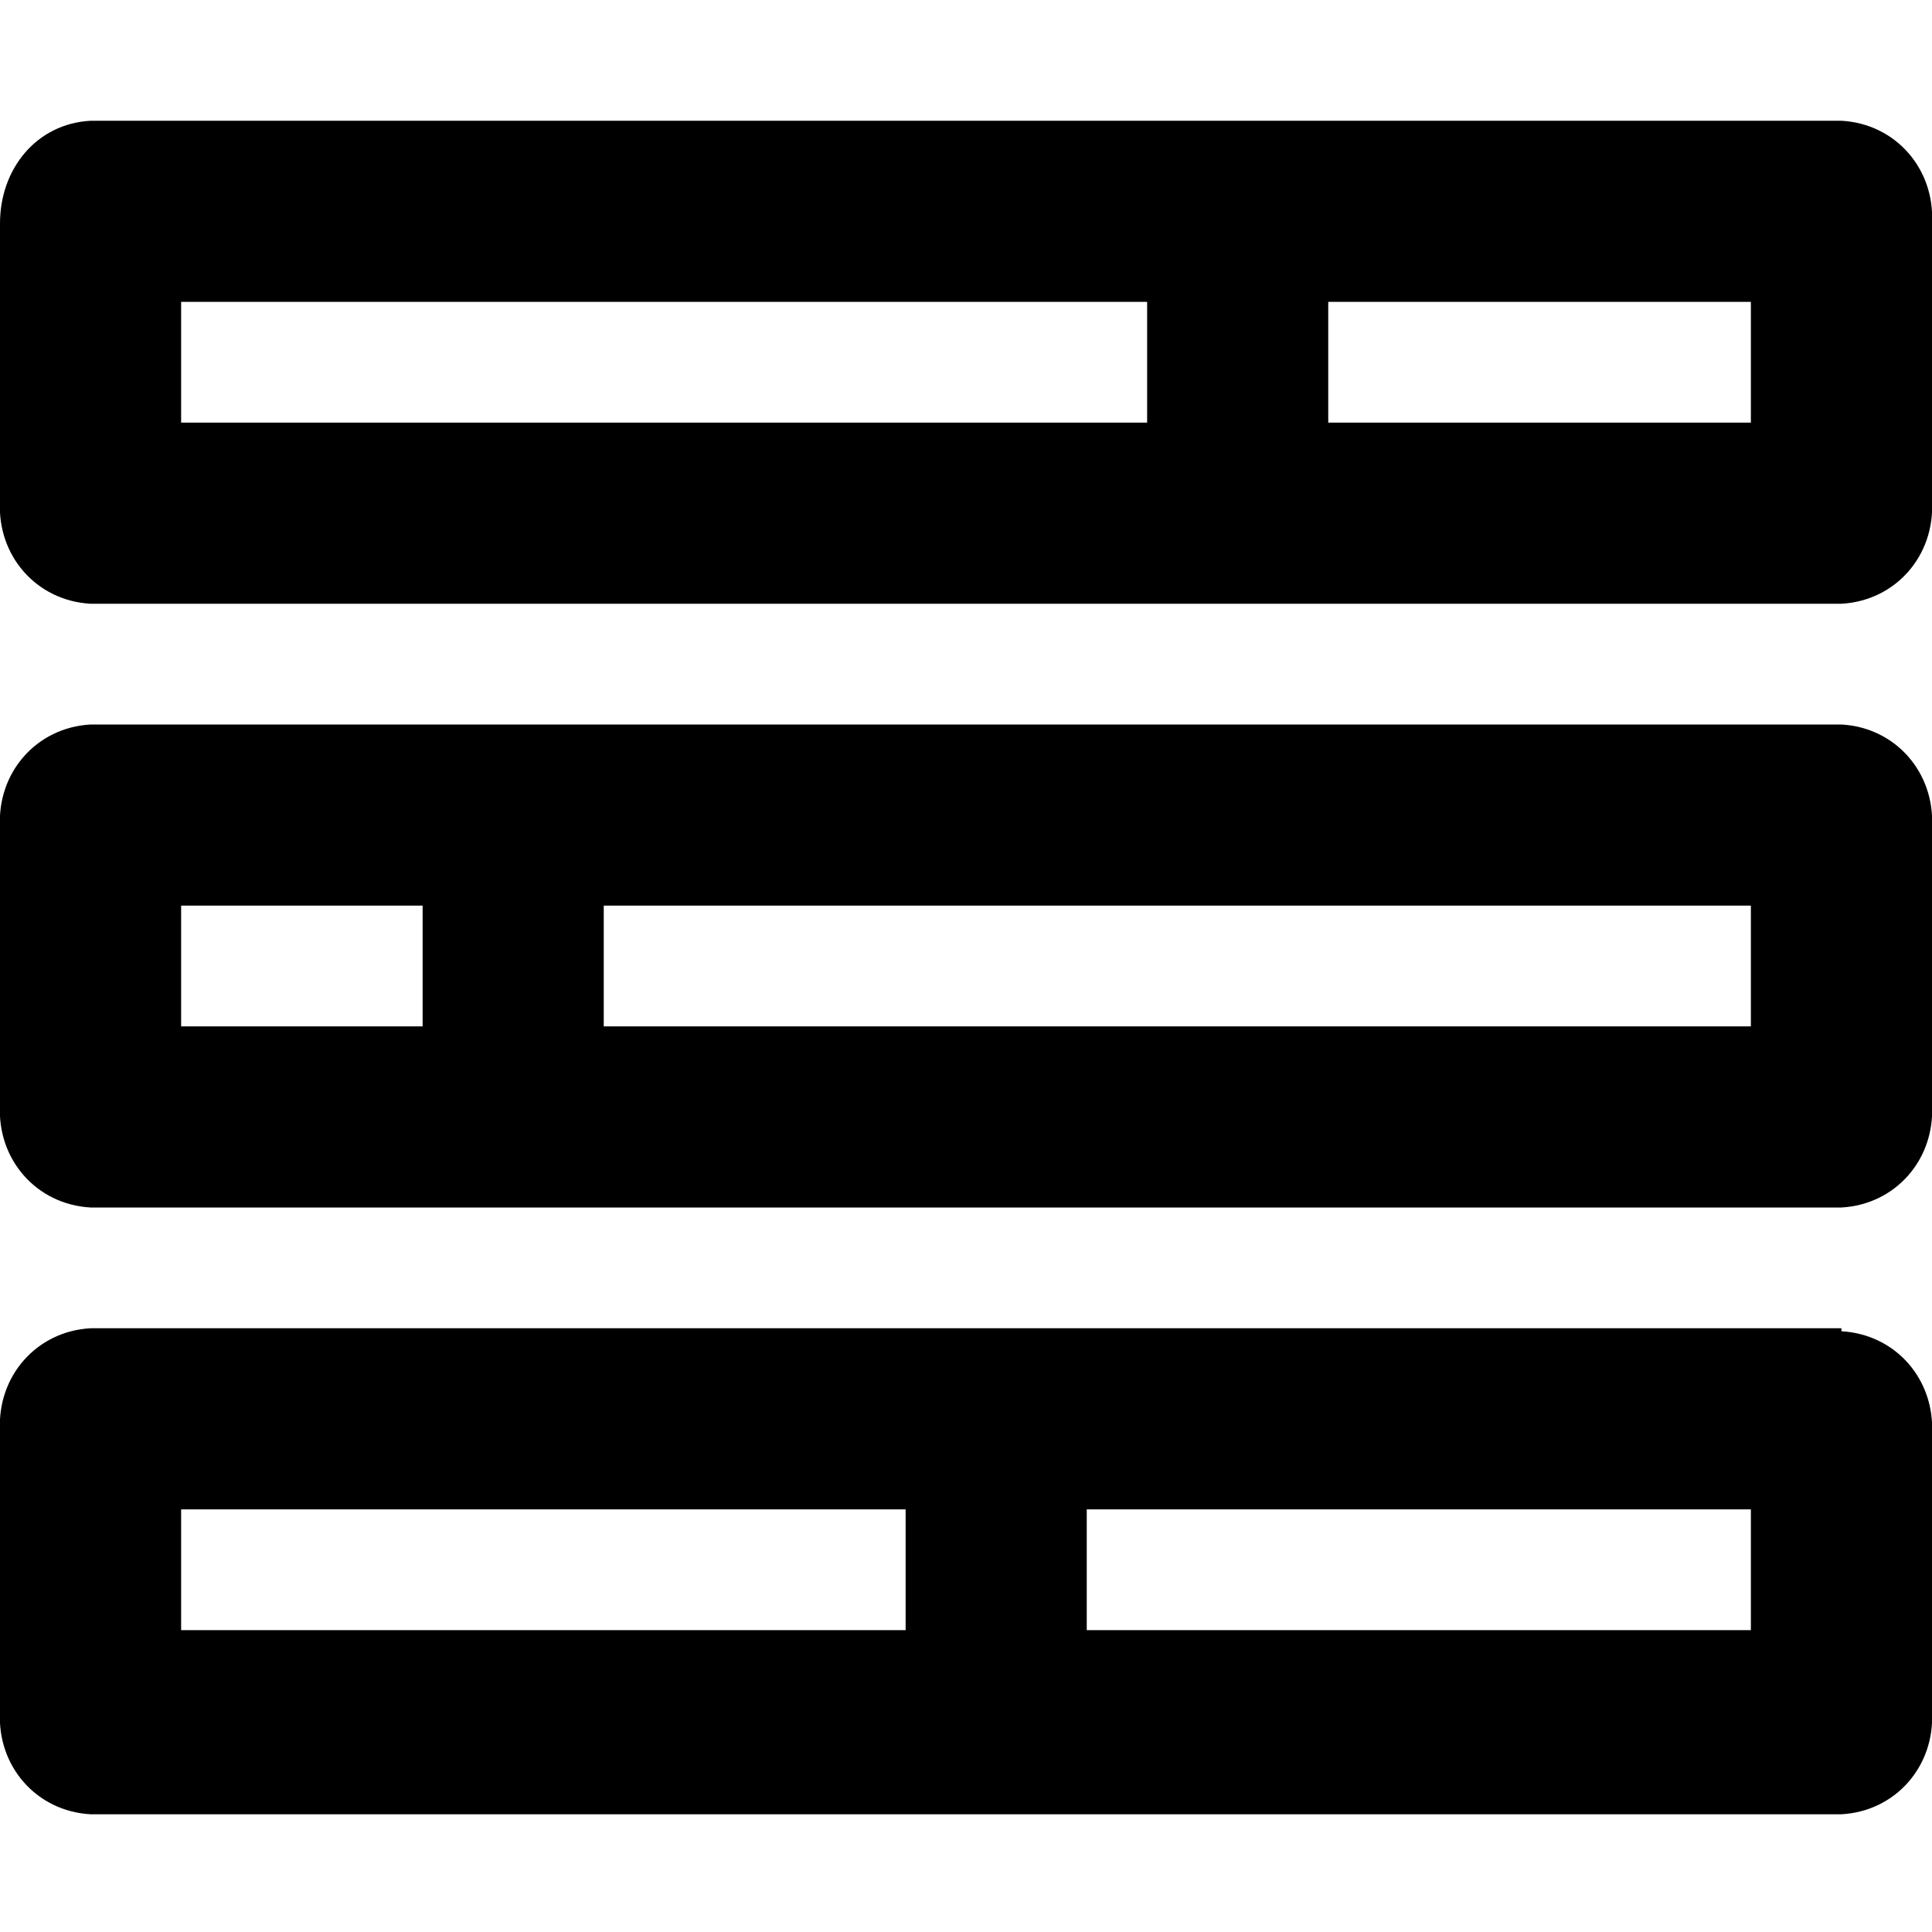 <?xml version="1.0" encoding="UTF-8"?>
<svg xmlns="http://www.w3.org/2000/svg" viewBox="0 0 64 64">
  <path d="M61 4H3c-1.8.1-3 1.6-3 3.4v9.2c-.1 1.8 1.2 3.3 3 3.4h58c1.8-.1 3.1-1.6 3-3.4V7.4c.1-1.8-1.2-3.3-3-3.4ZM38 14H6v-4h32v4Zm20 0H44v-4h14v4Zm3 30H3c-1.8.1-3.1 1.6-3 3.4v9.3c-.1 1.8 1.2 3.3 3 3.4h58c1.8-.1 3.1-1.6 3-3.4v-9.2c.1-1.8-1.2-3.3-3-3.4ZM30 54H6v-4h24v4Zm28 0H36v-4h22v4Zm3-30H3c-1.8.1-3.1 1.6-3 3.4v9.2c-.1 1.8 1.2 3.3 3 3.4h58c1.8-.1 3.1-1.6 3-3.4v-9.2c.1-1.8-1.2-3.3-3-3.4ZM14 34H6v-4h8v4Zm44 0H20v-4h38v4Z"></path>
</svg>
